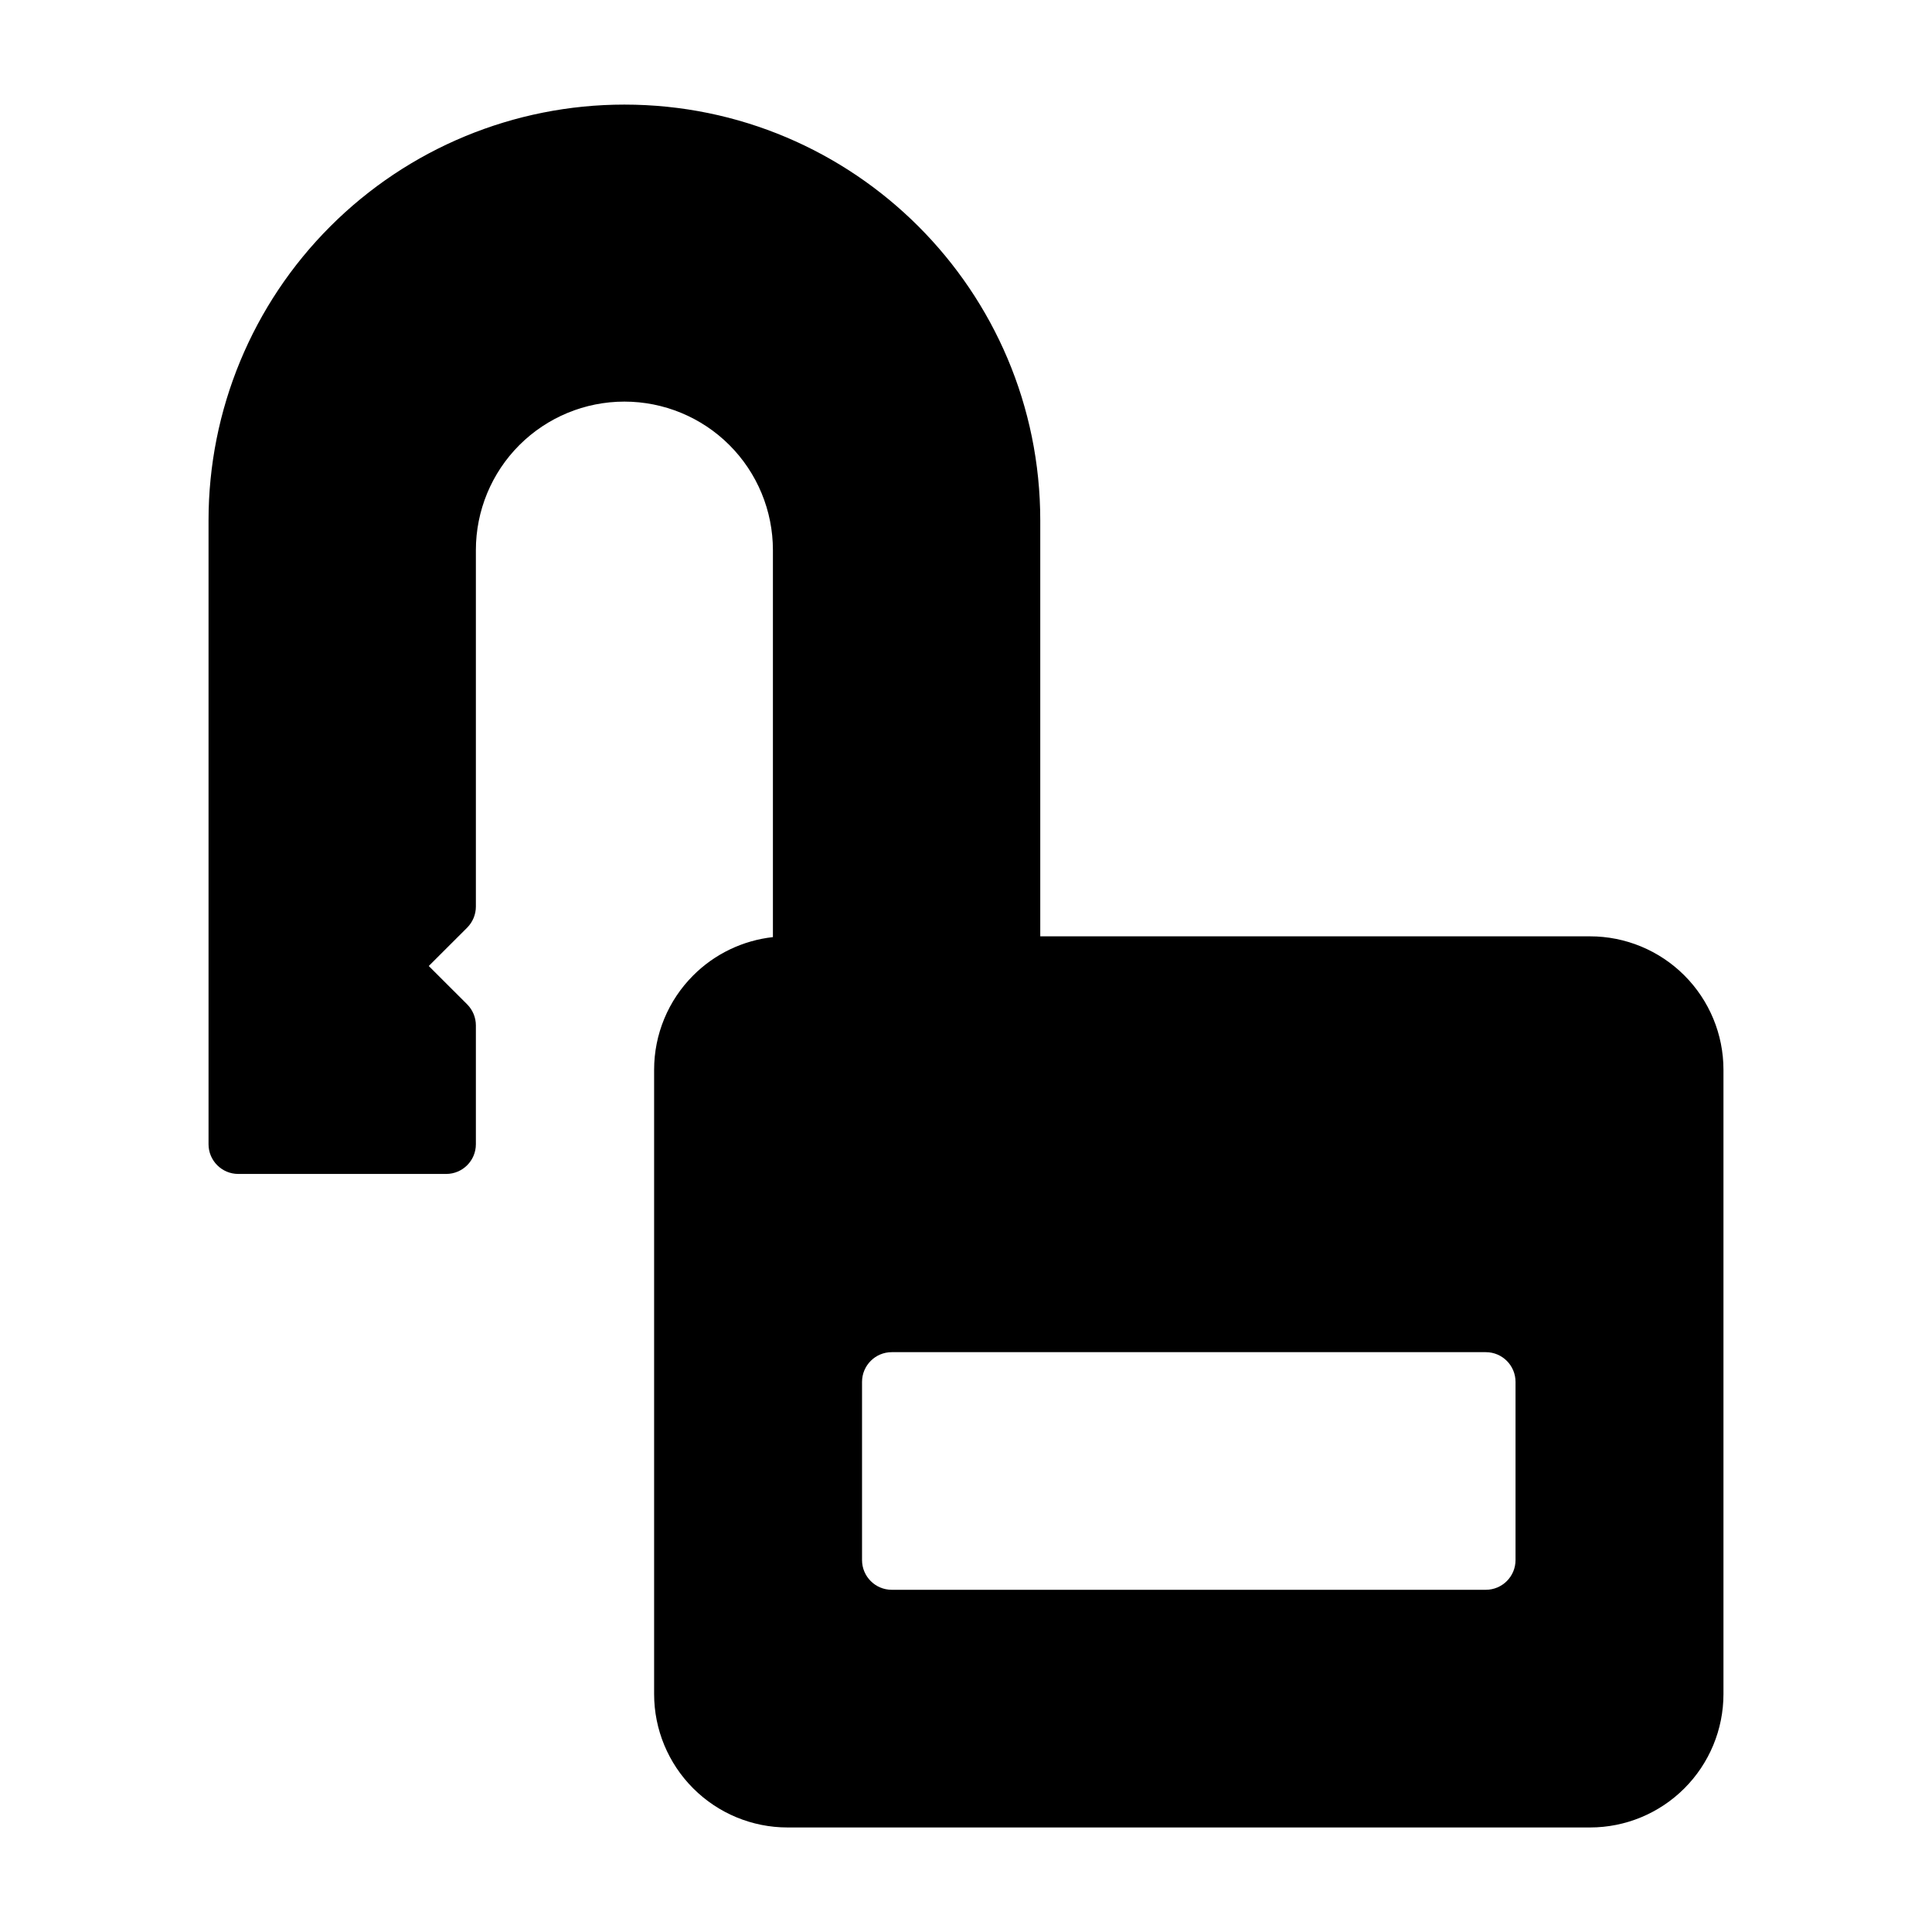 <?xml version="1.0" encoding="UTF-8"?>
<!-- Uploaded to: SVG Repo, www.svgrepo.com, Generator: SVG Repo Mixer Tools -->
<svg fill="#000000" width="800px" height="800px" version="1.1" viewBox="144 144 512 512" xmlns="http://www.w3.org/2000/svg">
 <path d="m348.83 392.33v-102.54c0-10.438-4.141-20.453-11.523-27.836-7.383-7.383-17.398-11.523-27.836-11.523s-20.453 4.141-27.836 11.523c-7.383 7.383-11.523 17.398-11.523 27.836v94.465c0 2.094-0.836 4.094-2.297 5.574l-10.188 10.172 10.188 10.172c1.465 1.48 2.297 3.481 2.297 5.574v31.488c0 4.344-3.527 7.871-7.871 7.871h-55.105c-4.344 0-7.871-3.527-7.871-7.871v-165.34c0-29.223 11.602-57.246 32.273-77.902 20.656-20.672 48.68-32.273 77.902-32.273h0.031c60.867 0 110.21 49.344 110.21 110.21v110.21h145.71c9.367 0 18.359 3.731 24.984 10.359 6.629 6.629 10.359 15.617 10.359 24.984v165.47c0 9.367-3.731 18.359-10.359 24.984-6.629 6.629-15.617 10.359-24.984 10.359h-212.7c-9.367 0-18.359-3.731-24.984-10.359-6.629-6.629-10.359-15.617-10.359-24.984v-165.47c0-9.367 3.731-18.359 10.359-24.984 5.699-5.715 13.18-9.273 21.129-10.156zm196.8 117.88c0-4.344-3.527-7.871-7.871-7.871h-157.44c-4.344 0-7.871 3.527-7.871 7.871v47.23c0 4.344 3.527 7.871 7.871 7.871h157.44c4.344 0 7.871-3.527 7.871-7.871z" fill-rule="evenodd"/>
</svg>